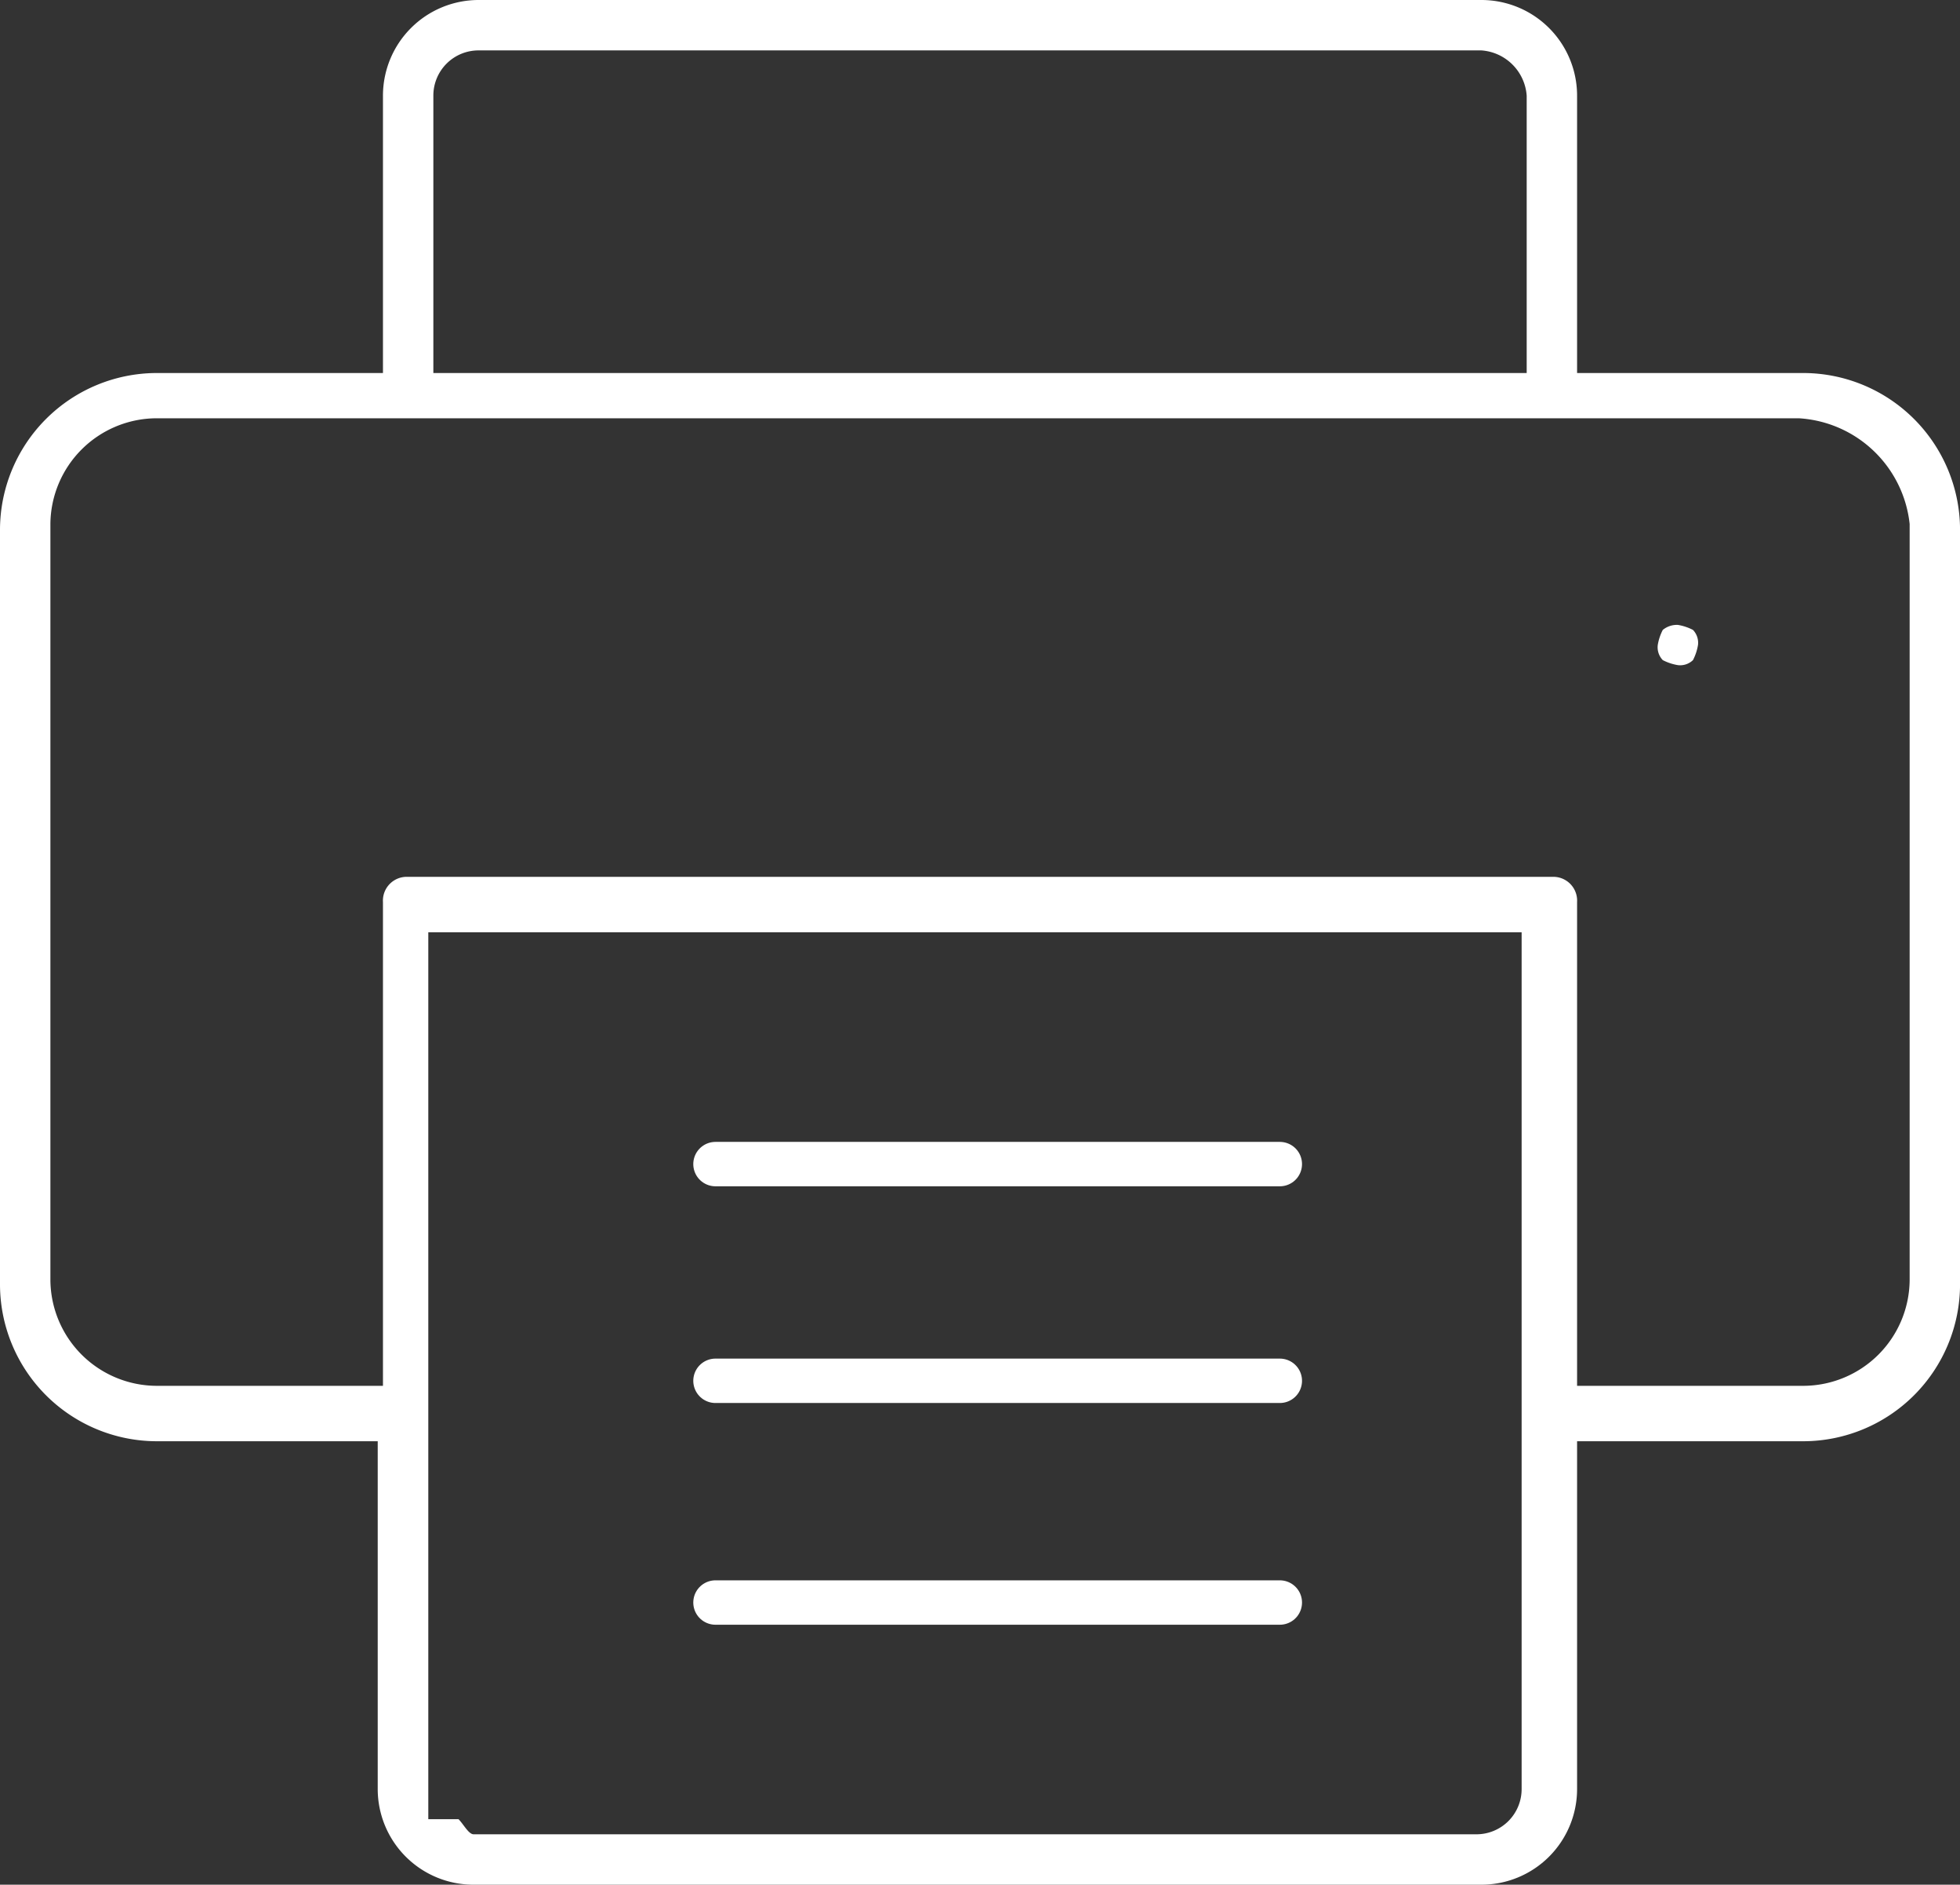<svg id="noun-photo-printer-2786693" xmlns="http://www.w3.org/2000/svg" width="44.143" height="42.441" viewBox="0 0 44.143 42.441">
  <rect x="0" y="0" width="44.143" height="42.441" fill="#333333" stroke="none"/>
  <path id="Pfad_104" data-name="Pfad 104" d="M36.463,3.8a2.155,2.155,0,0,1,2.156,2.156V12.2h5.107a3.536,3.536,0,0,1,3.518,3.518V32.737a3.536,3.536,0,0,1-3.518,3.518H38.619v7.83a2.155,2.155,0,0,1-2.156,2.156h-22.7a2.155,2.155,0,0,1-2.156-2.156v-7.83H6.618A3.536,3.536,0,0,1,3.1,32.737V15.715A3.536,3.536,0,0,1,6.618,12.2h5.107V5.956A2.155,2.155,0,0,1,13.881,3.8H36.463Zm0,1.135H13.881a1.017,1.017,0,0,0-1.021,1.021V12.2H37.484V5.956a1.1,1.1,0,0,0-1.021-1.021Zm7.149,8.284H6.618A2.4,2.4,0,0,0,4.235,15.6V32.624a2.4,2.4,0,0,0,2.383,2.383h5.107V24.113a.536.536,0,0,1,.567-.567h25.76a.536.536,0,0,1,.567.567V35.007h5.107a2.4,2.4,0,0,0,2.383-2.383V15.6A2.67,2.67,0,0,0,43.612,13.219Zm-2.723,4.653a1.143,1.143,0,0,1,.34.113.417.417,0,0,1,.113.34,1.143,1.143,0,0,1-.113.34.417.417,0,0,1-.34.113,1.143,1.143,0,0,1-.34-.113.417.417,0,0,1-.113-.34,1.143,1.143,0,0,1,.113-.34.5.5,0,0,1,.34-.113Zm-3.518,6.922H12.746V44.766h.681c.113.113.227.34.34.34H36.349a1.017,1.017,0,0,0,1.021-1.021V24.794Z" transform="translate(-3.1 -3.8)" fill="#fff"/>
  <line id="Linie_59" data-name="Linie 59" x2="12.71" transform="translate(16.114 26.214)" fill="#fff" stroke="#fff" stroke-linecap="round" stroke-miterlimit="10" stroke-width="1"/>
  <line id="Linie_60" data-name="Linie 60" x2="12.71" transform="translate(16.114 31.094)" fill="#fff" stroke="#fff" stroke-linecap="round" stroke-miterlimit="10" stroke-width="1"/>
  <line id="Linie_61" data-name="Linie 61" x2="12.71" transform="translate(16.114 36.087)" fill="#fff" stroke="#fff" stroke-linecap="round" stroke-miterlimit="10" stroke-width="1"/>
</svg>
